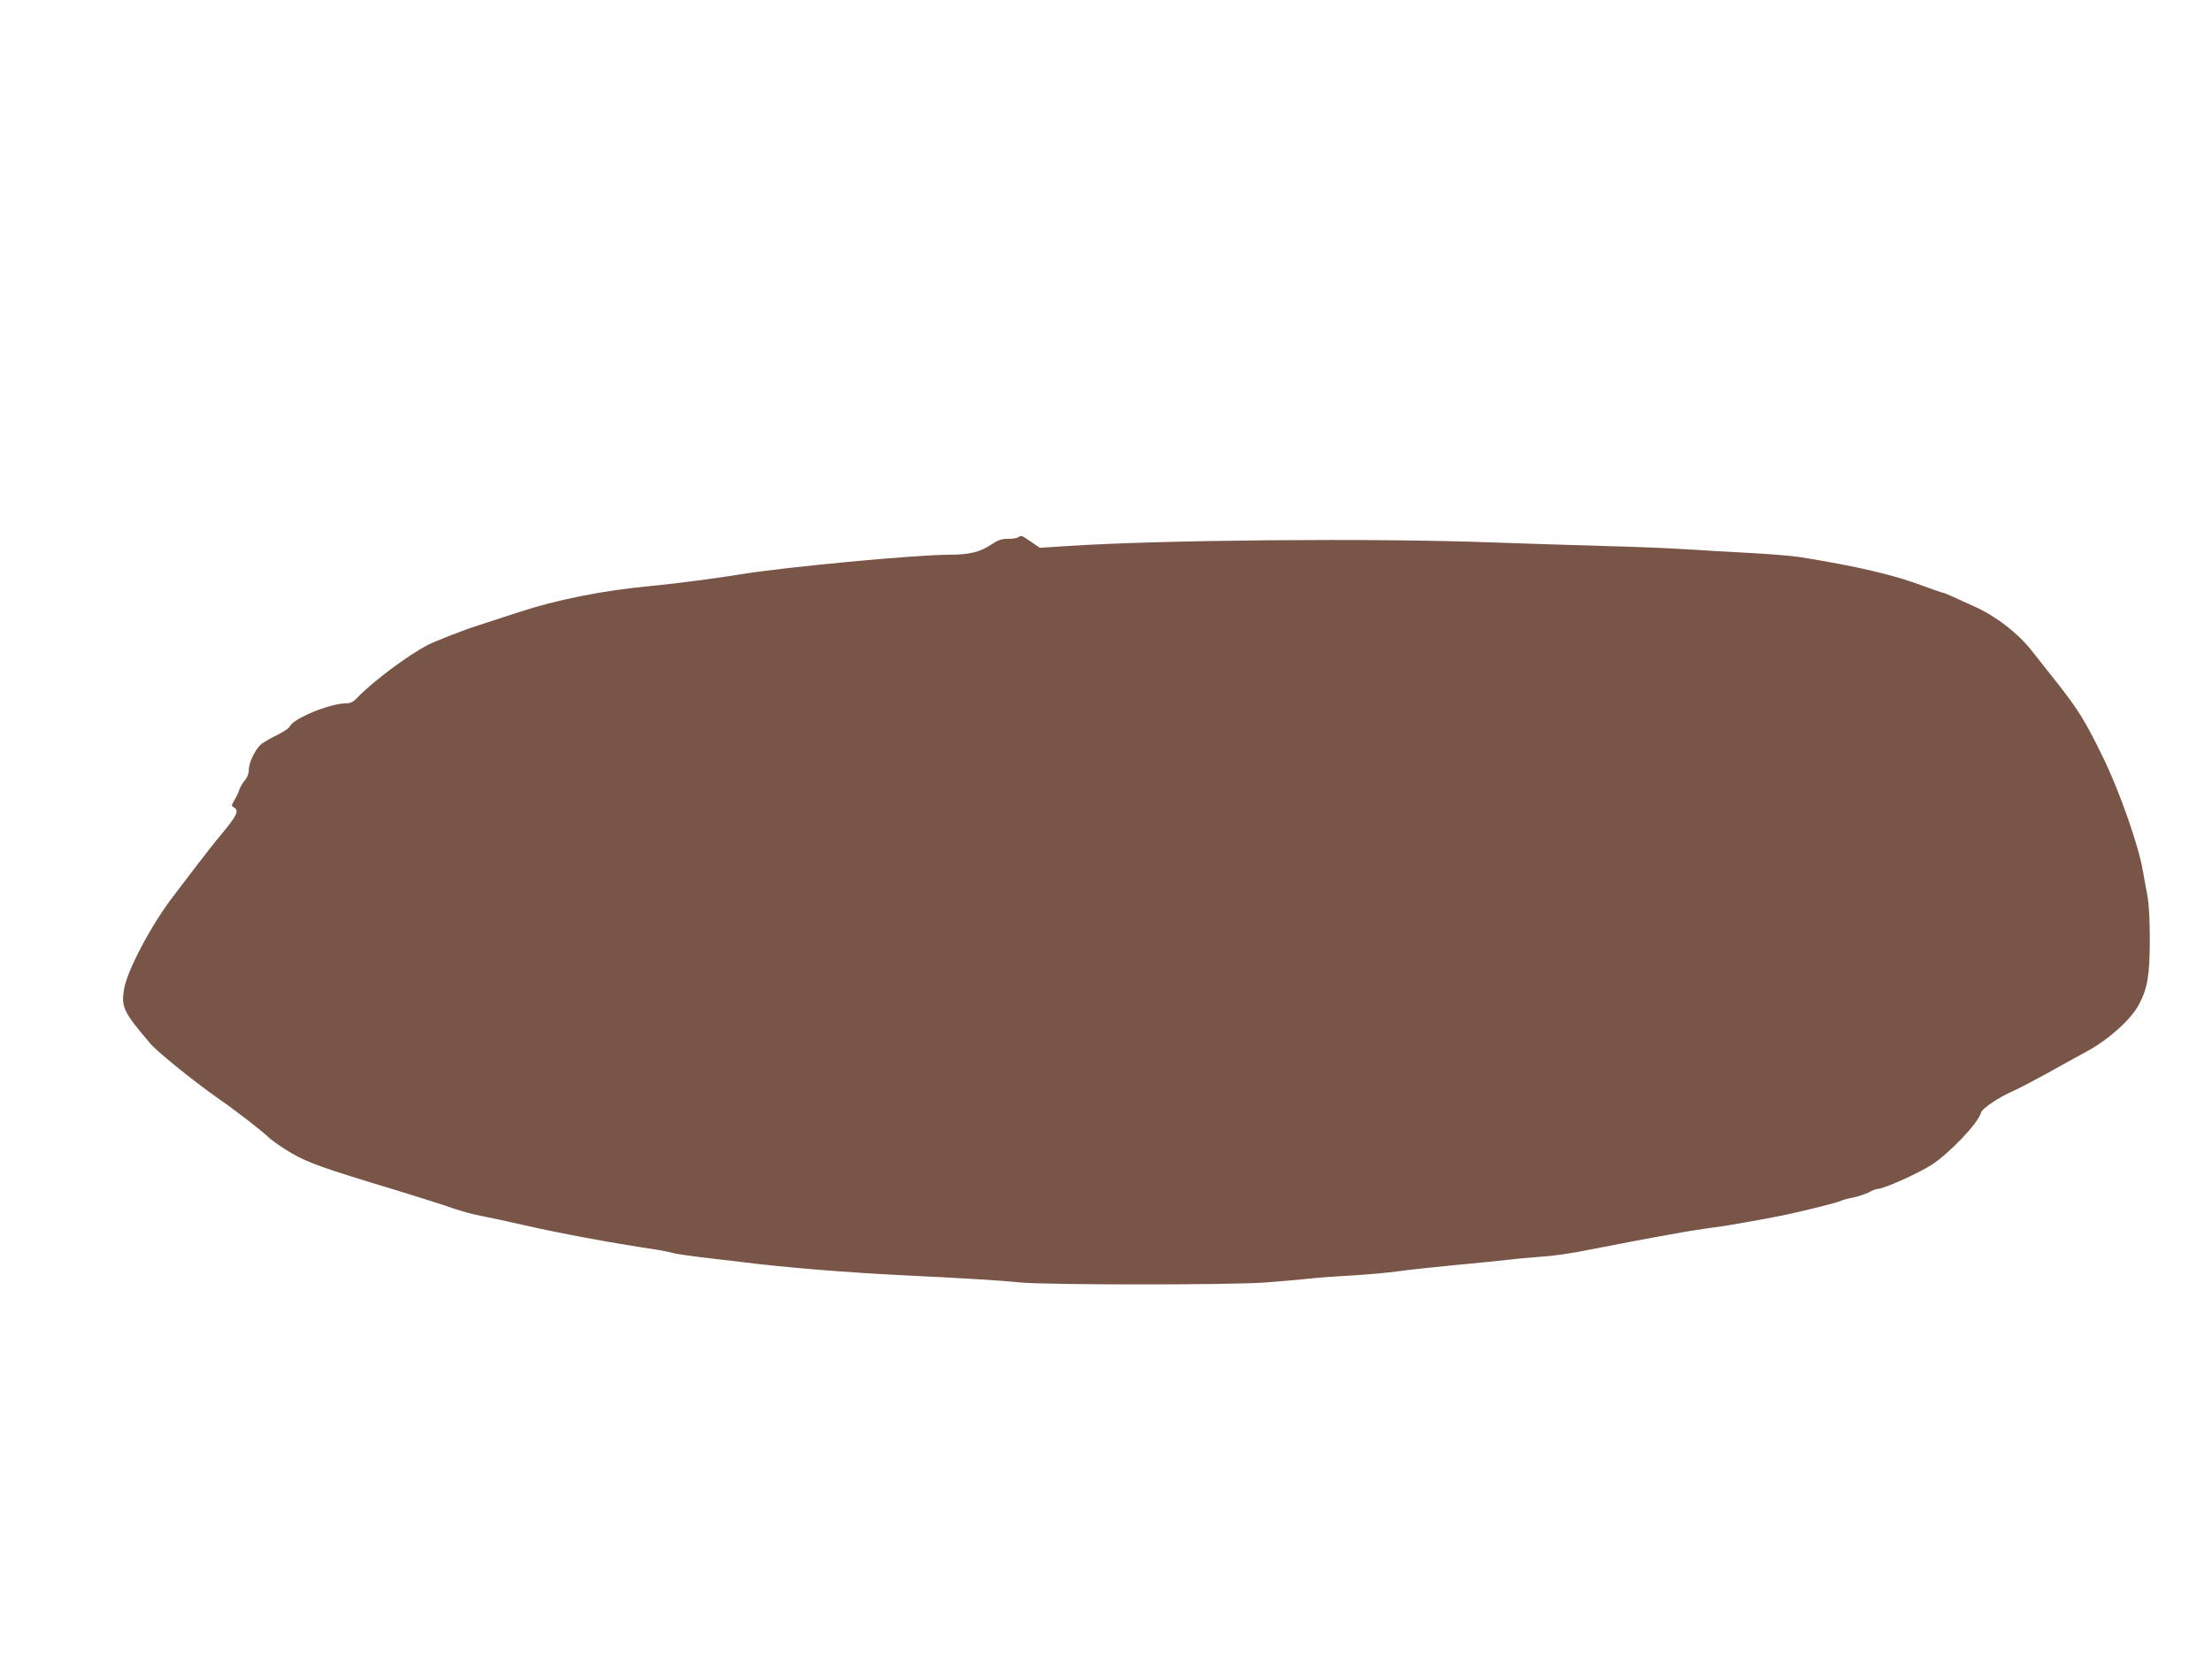<?xml version="1.0" standalone="no"?>
<!DOCTYPE svg PUBLIC "-//W3C//DTD SVG 20010904//EN"
 "http://www.w3.org/TR/2001/REC-SVG-20010904/DTD/svg10.dtd">
<svg version="1.0" xmlns="http://www.w3.org/2000/svg"
 width="1280pt" height="960pt" viewBox="0 0 1280 960"
 preserveAspectRatio="xMidYMid meet">
<g transform="translate(0,960) scale(0.1,-0.1)"
fill="#795548" stroke="none">
<path d="M5890 6490 c-8 -5 -35 -9 -60 -8 -35 0 -56 -8 -97 -35 -63 -42 -125
-57 -241 -57 -194 0 -968 -73 -1217 -115 -120 -20 -365 -52 -500 -65 -283 -26
-553 -80 -775 -153 -91 -30 -195 -64 -233 -76 -85 -27 -239 -87 -291 -113
-115 -59 -322 -214 -410 -307 -22 -23 -39 -31 -63 -31 -95 0 -309 -89 -327
-135 -3 -8 -33 -28 -68 -46 -35 -17 -75 -40 -91 -51 -35 -25 -77 -107 -77
-152 0 -22 -9 -45 -24 -63 -13 -15 -27 -39 -31 -53 -4 -14 -16 -40 -28 -59
-18 -31 -19 -34 -4 -43 33 -18 19 -47 -78 -163 -28 -33 -90 -112 -138 -175
-48 -63 -107 -141 -131 -172 -128 -165 -270 -433 -288 -541 -17 -106 -5 -131
152 -316 44 -51 265 -229 405 -326 86 -59 238 -177 285 -221 19 -18 76 -57
125 -86 96 -56 185 -88 610 -216 127 -39 271 -84 320 -102 50 -17 124 -38 165
-45 41 -8 156 -32 255 -55 196 -45 501 -102 755 -140 41 -6 89 -16 105 -21 17
-5 89 -15 160 -24 72 -8 186 -22 255 -30 218 -28 594 -59 925 -75 352 -17 549
-29 670 -41 144 -15 1200 -15 1405 -1 85 6 196 16 245 21 50 6 169 15 265 20
96 6 220 17 275 25 55 8 204 24 330 36 127 12 262 25 300 30 39 5 115 12 169
16 94 6 176 17 311 44 181 35 320 62 400 76 50 9 113 20 140 25 28 5 97 16
155 24 58 7 143 21 190 30 47 8 123 22 170 31 104 18 369 83 392 95 10 5 41
14 70 19 29 6 70 19 91 30 20 11 44 20 52 20 34 0 231 88 310 138 106 68 273
244 288 303 7 25 102 89 189 127 26 11 111 56 190 99 79 44 187 104 241 133
122 67 249 182 294 267 50 94 63 170 63 378 0 115 -5 209 -14 252 -7 37 -19
102 -26 143 -23 142 -134 459 -229 654 -102 210 -145 280 -269 437 -50 63
-115 145 -144 182 -81 104 -214 206 -343 262 -33 15 -83 37 -112 51 -28 13
-55 24 -60 24 -4 0 -55 18 -113 39 -170 64 -369 111 -705 166 -49 8 -182 19
-295 25 -113 6 -277 15 -365 21 -88 6 -297 15 -465 19 -168 5 -465 14 -660 21
-684 26 -1926 15 -2469 -21 l-154 -10 -51 35 c-57 39 -55 38 -76 25z"/>
</g>
</svg>
